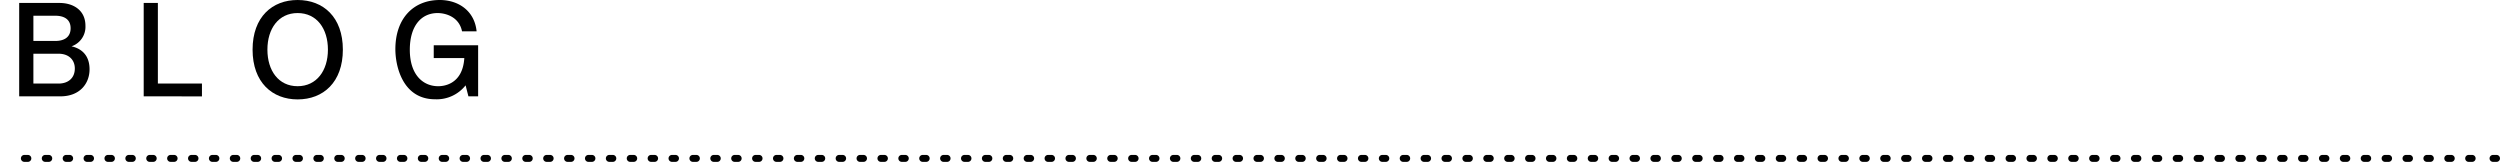 <svg viewBox="0 0 718 46.49" xmlns="http://www.w3.org/2000/svg"><path d="m17.34 27.67h-11.83v-26.82h11.61c3.71 0 7.42 1.91 7.42 6.57a5.91 5.91 0 0 1 -4 5.88c1.21.29 5.18 1.32 5.18 6.61 0 4.01-2.72 7.76-8.38 7.76zm-1.43-23.15h-6.32v7.24h6.32c2.42 0 4.37-1 4.37-3.64 0-2.9-2.35-3.6-4.37-3.6zm.91 10.91h-7.23v8.57h7.23c2.76 0 4.67-1.58 4.67-4.33 0-2.4-1.65-4.24-4.67-4.24z"/><path d="m41.27 27.67v-26.82h4.07v23.15h12.66v3.68z"/><path d="m85.47 28.55c-7.23 0-12.93-4.85-12.93-14.29s5.7-14.26 12.93-14.26c7.39 0 13 4.92 13 14.26s-5.61 14.29-13 14.29zm0-24.8c-5.47 0-8.67 4.48-8.67 10.51s3.2 10.5 8.67 10.5 8.71-4.48 8.71-10.5-3.18-10.51-8.71-10.51z"/><path d="m134.53 27.67-.81-3.16a10.54 10.54 0 0 1 -8.78 4c-9.33 0-11.39-9.55-11.39-14.37 0-8.89 5.22-14.14 12.75-14.14 5.33 0 10 3.09 10.58 9h-4.18c-.92-4.44-5.11-5.25-7-5.25-4.77 0-8 3.75-8 10.54 0 7.24 3.82 10.47 8.16 10.47 1 0 7-.14 7.49-8.08h-8.78v-3.68h12.75v14.67z"/><g fill="none" stroke="#000" stroke-linecap="round" stroke-linejoin="round" stroke-width="2"><path d="m7 45.49h707" stroke-dasharray="1 5"/><path d="m716 45.49h1"/></g></svg>